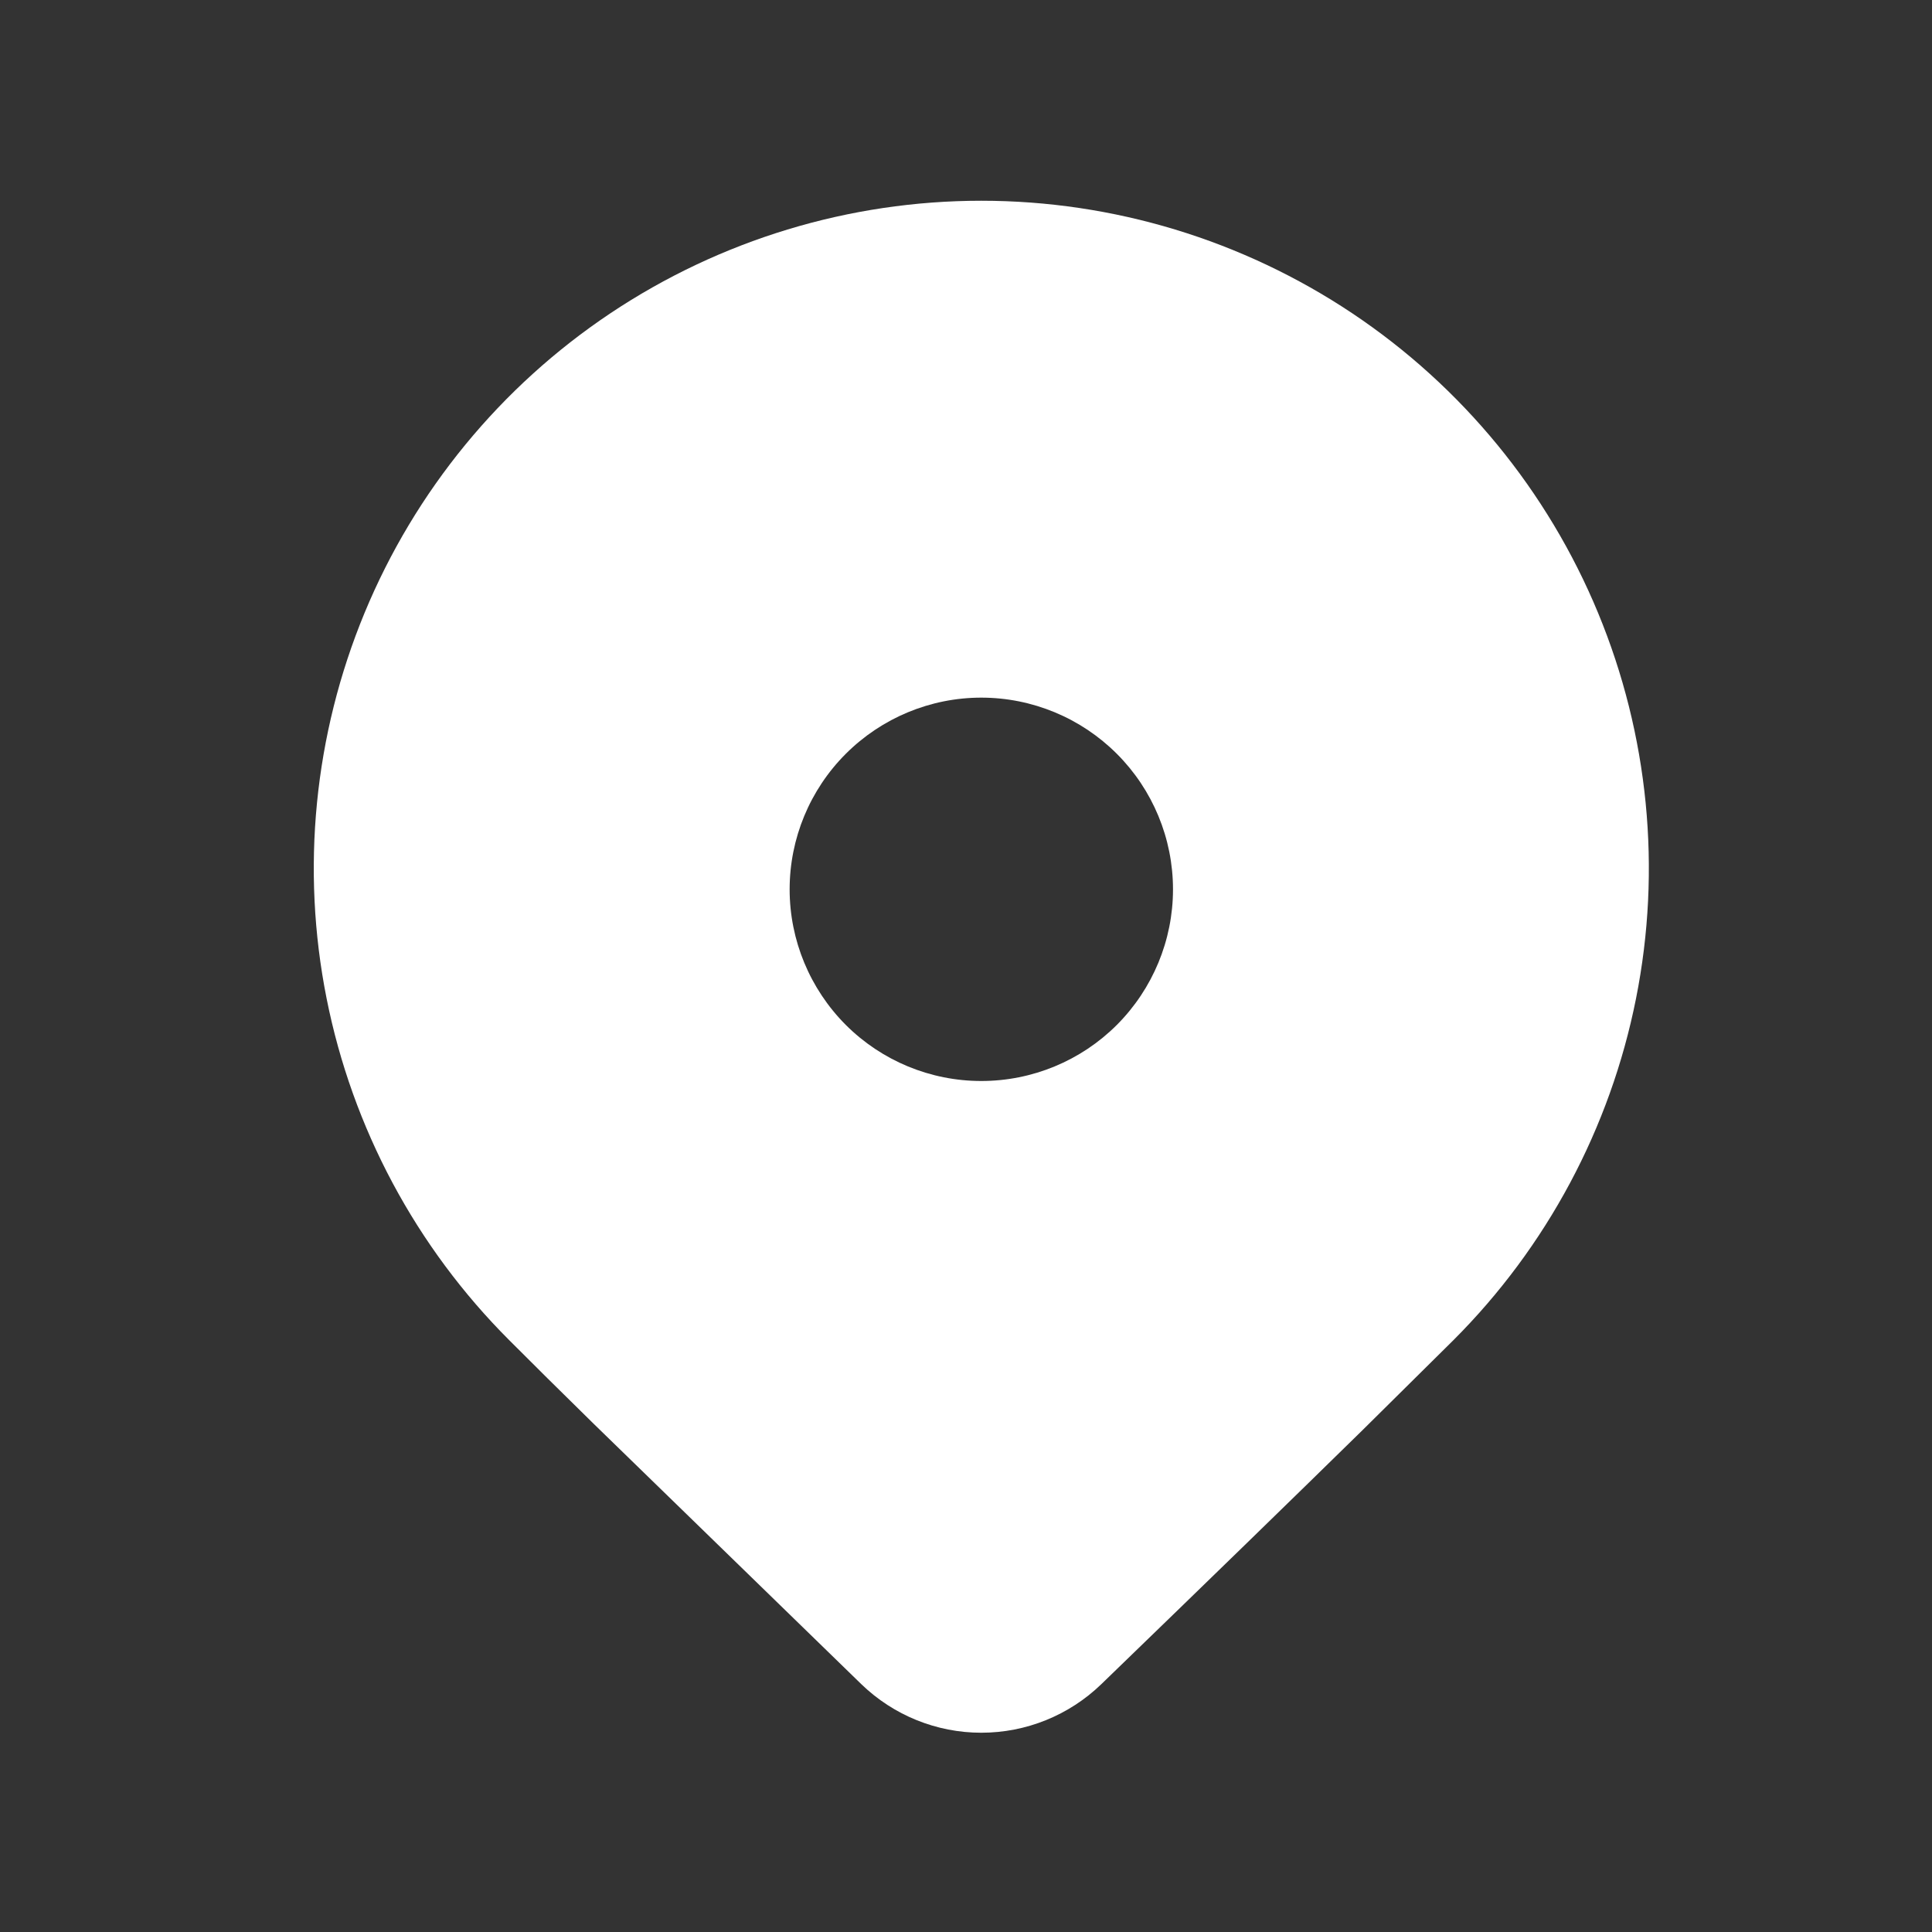 <svg width="21" height="21" viewBox="0 0 21 21" fill="none" xmlns="http://www.w3.org/2000/svg">
<rect x="0" y="0" width="21" height="21" fill="#333333" stroke="none"/>
<g id="fluent:location-24-filled">
<path id="Vector" d="M15.797 14.568L14.808 15.547C14.079 16.262 13.133 17.182 11.97 18.307C11.62 18.645 11.153 18.834 10.666 18.834C10.18 18.834 9.713 18.645 9.363 18.307L6.454 15.477C6.088 15.118 5.782 14.815 5.536 14.568C4.521 13.554 3.83 12.261 3.55 10.853C3.27 9.446 3.414 7.987 3.963 6.661C4.512 5.335 5.442 4.202 6.635 3.405C7.829 2.608 9.231 2.182 10.666 2.182C12.101 2.182 13.504 2.608 14.698 3.405C15.891 4.202 16.821 5.335 17.37 6.661C17.919 7.987 18.063 9.446 17.783 10.853C17.503 12.261 16.812 13.554 15.797 14.568ZM12.75 9.667C12.75 9.114 12.53 8.584 12.14 8.194C11.749 7.803 11.219 7.583 10.666 7.583C10.114 7.583 9.584 7.803 9.193 8.194C8.803 8.584 8.583 9.114 8.583 9.667C8.583 10.219 8.803 10.749 9.193 11.14C9.584 11.531 10.114 11.75 10.666 11.75C11.219 11.75 11.749 11.531 12.14 11.14C12.53 10.749 12.75 10.219 12.75 9.667Z" fill="white"/>
</g>
</svg>
